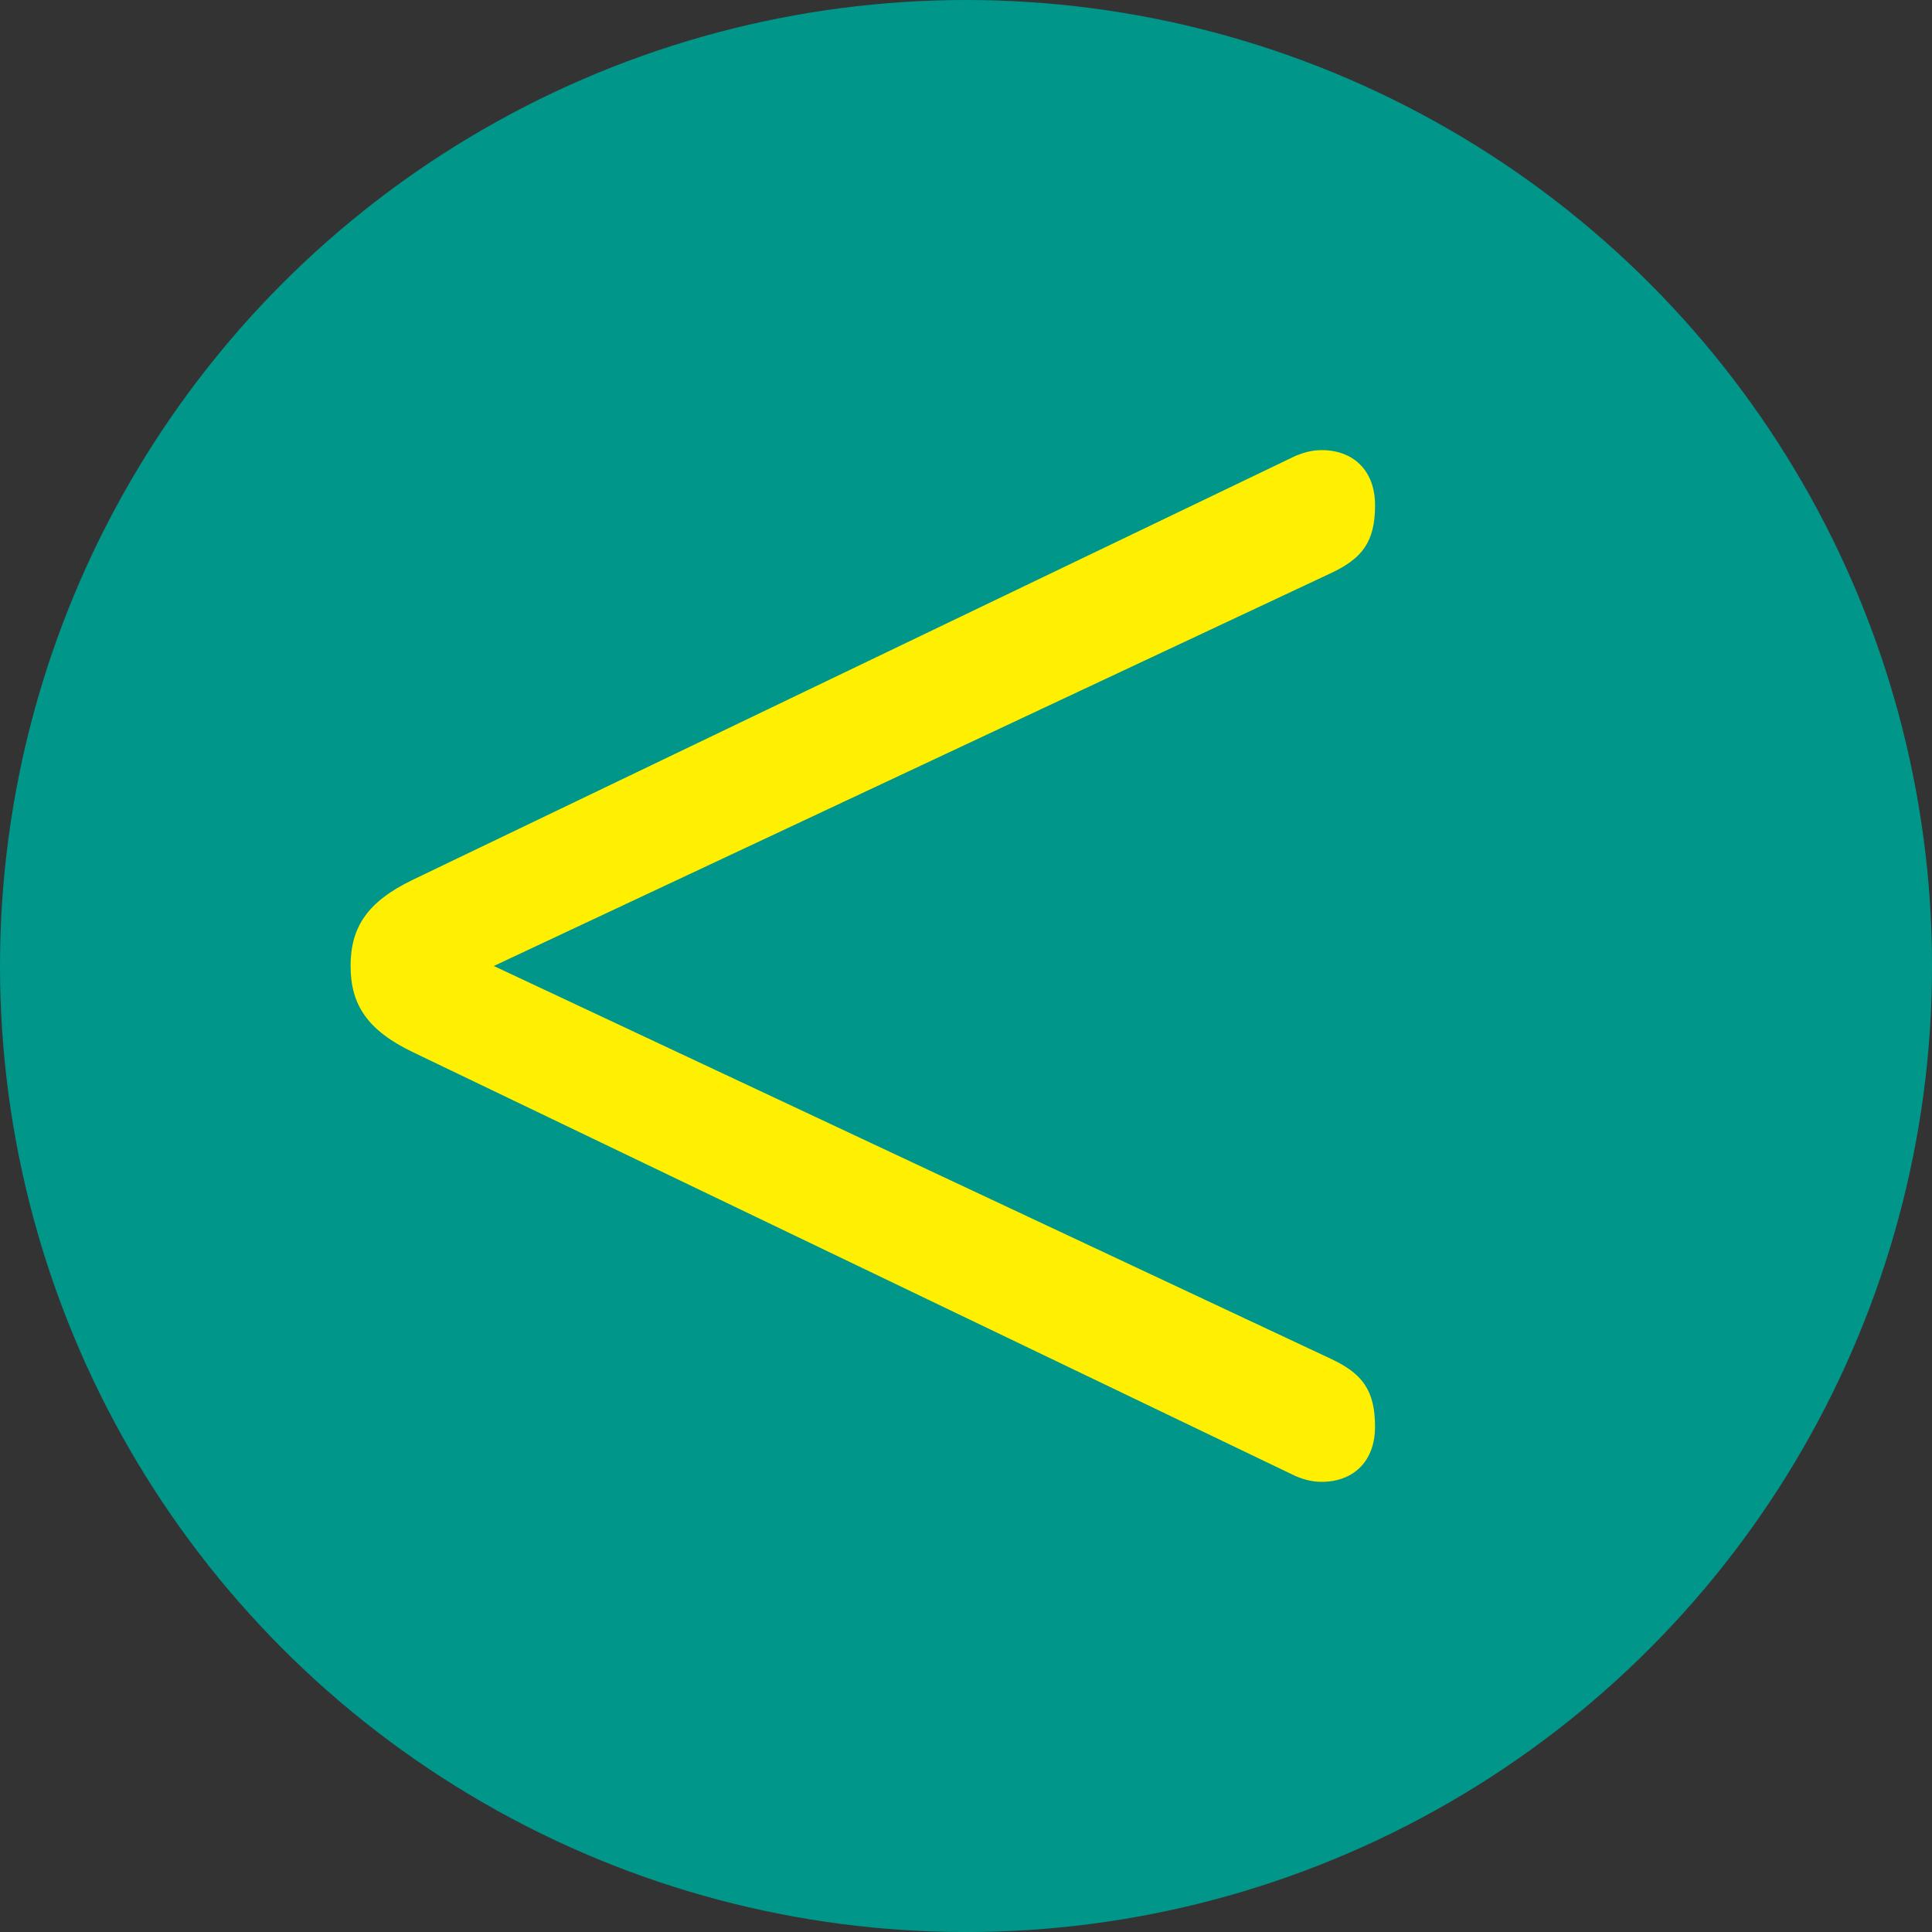 <?xml version="1.0" encoding="UTF-8"?><svg id="a" xmlns="http://www.w3.org/2000/svg" viewBox="0 0 59.857 59.857"><rect x="0" y="0" width="59.857" height="59.857" fill="#333333" stroke="none"/><defs><style>.b{fill:#00968a;}.c{fill:#ffef00;}</style></defs><circle class="b" cx="29.929" cy="29.929" r="29.929"/><path class="c" d="M40.155,14.117c.285-.114,.512-.171,.798-.171,.967,0,1.649,.625,1.649,1.706,0,1.138-.398,1.649-1.365,2.104L15.299,29.928l25.937,12.172c.967,.454,1.365,.967,1.365,2.104,0,1.08-.682,1.706-1.649,1.706-.285,0-.512-.058-.798-.171l-27.358-13.139c-1.421-.682-1.934-1.479-1.934-2.673,0-1.194,.512-1.99,1.934-2.673l27.358-13.138Z"/></svg>